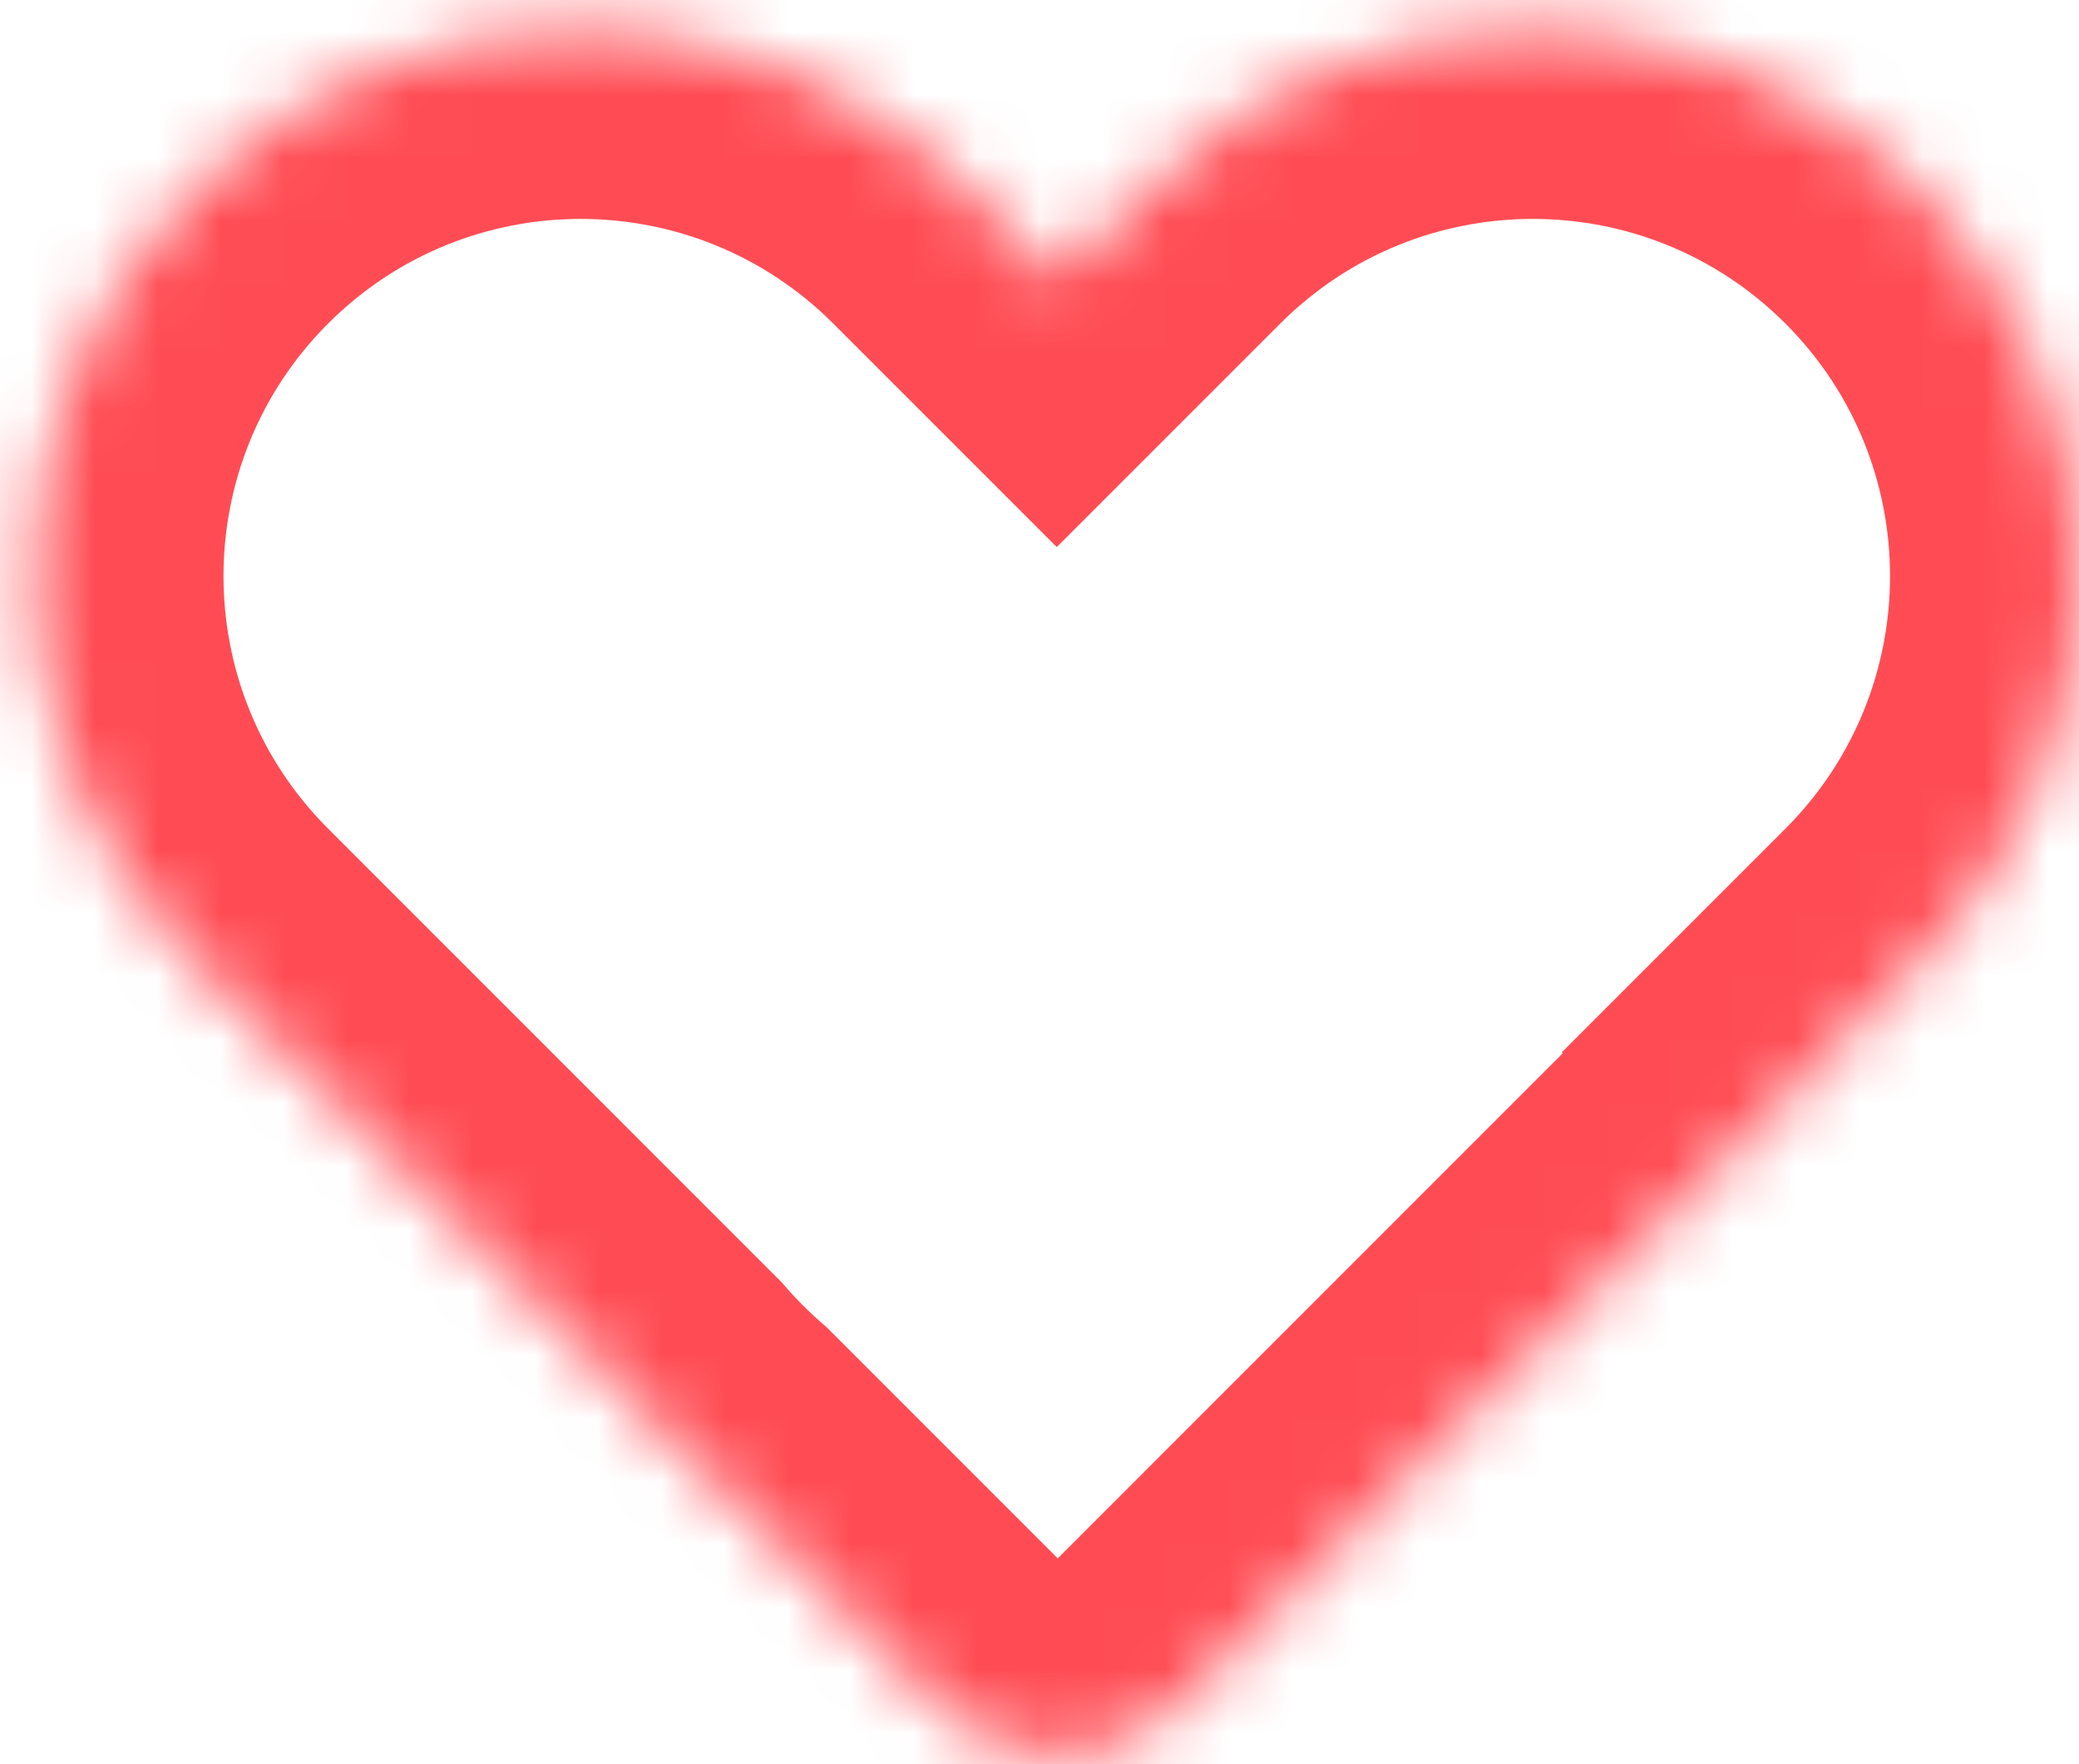 <svg width="33" height="28" viewBox="0 0 33 28" fill="none" xmlns="http://www.w3.org/2000/svg">
<mask id="path-1-inside-1_501_125" fill="white">
<path fill-rule="evenodd" clip-rule="evenodd" d="M30.461 3.014C33.847 6.399 33.847 11.888 30.461 15.274L29.034 16.701L29.049 16.716L18.705 27.06C17.647 28.118 15.931 28.118 14.873 27.06L11.077 23.263C10.924 23.131 10.774 22.991 10.629 22.846C10.483 22.7 10.344 22.551 10.211 22.398L3.087 15.274C-0.299 11.888 -0.299 6.399 3.087 3.014C6.473 -0.372 11.962 -0.372 15.347 3.014L16.774 4.44L18.201 3.014C21.587 -0.372 27.076 -0.372 30.461 3.014Z"/>
</mask>
<path d="M30.461 15.274L28.34 13.152L28.34 13.152L30.461 15.274ZM30.461 3.014L32.582 0.892V0.892L30.461 3.014ZM29.034 16.701L26.913 14.579L24.791 16.701L26.913 18.822L29.034 16.701ZM29.049 16.716L31.171 18.837L33.292 16.716L31.171 14.594L29.049 16.716ZM18.705 27.06L16.584 24.939L18.705 27.06ZM14.873 27.06L16.995 24.939L14.873 27.06ZM11.077 23.263L13.198 21.142L13.124 21.068L13.045 21L11.077 23.263ZM10.629 22.846L8.508 24.967L8.508 24.967L10.629 22.846ZM10.211 22.398L12.475 20.429L12.406 20.351L12.332 20.277L10.211 22.398ZM3.087 15.274L5.208 13.152H5.208L3.087 15.274ZM3.087 3.014L5.208 5.135L3.087 3.014ZM15.347 3.014L13.226 5.135V5.135L15.347 3.014ZM16.774 4.44L14.653 6.562L16.774 8.683L18.895 6.562L16.774 4.44ZM18.201 3.014L20.322 5.135L18.201 3.014ZM32.582 17.395C37.139 12.838 37.139 5.449 32.582 0.892L28.34 5.135C30.554 7.349 30.554 10.938 28.34 13.152L32.582 17.395ZM31.155 18.822L32.582 17.395L28.34 13.152L26.913 14.579L31.155 18.822ZM26.913 18.822L26.928 18.837L31.171 14.594L31.155 14.579L26.913 18.822ZM26.928 14.594L16.584 24.939L20.826 29.181L31.171 18.837L26.928 14.594ZM16.584 24.939C16.697 24.825 16.881 24.825 16.995 24.939L12.752 29.181C14.982 31.411 18.597 31.411 20.826 29.181L16.584 24.939ZM16.995 24.939L13.198 21.142L8.955 25.385L12.752 29.181L16.995 24.939ZM8.508 24.967C8.702 25.162 8.903 25.349 9.108 25.527L13.045 21C12.945 20.912 12.847 20.821 12.75 20.724L8.508 24.967ZM7.947 24.366C8.126 24.572 8.313 24.772 8.508 24.967L12.75 20.724C12.654 20.628 12.562 20.53 12.475 20.429L7.947 24.366ZM12.332 20.277L5.208 13.152L0.966 17.395L8.09 24.519L12.332 20.277ZM5.208 13.152C2.994 10.938 2.994 7.349 5.208 5.135L0.966 0.892C-3.591 5.449 -3.591 12.838 0.966 17.395L5.208 13.152ZM5.208 5.135C7.422 2.921 11.012 2.921 13.226 5.135L17.468 0.892C12.911 -3.665 5.523 -3.665 0.966 0.892L5.208 5.135ZM13.226 5.135L14.653 6.562L18.895 2.319L17.468 0.892L13.226 5.135ZM16.08 0.892L14.653 2.319L18.895 6.562L20.322 5.135L16.08 0.892ZM32.582 0.892C28.025 -3.665 20.637 -3.665 16.08 0.892L20.322 5.135C22.536 2.921 26.126 2.921 28.34 5.135L32.582 0.892Z" fill="#FF4C54" mask="url(#path-1-inside-1_501_125)"/>
</svg>
